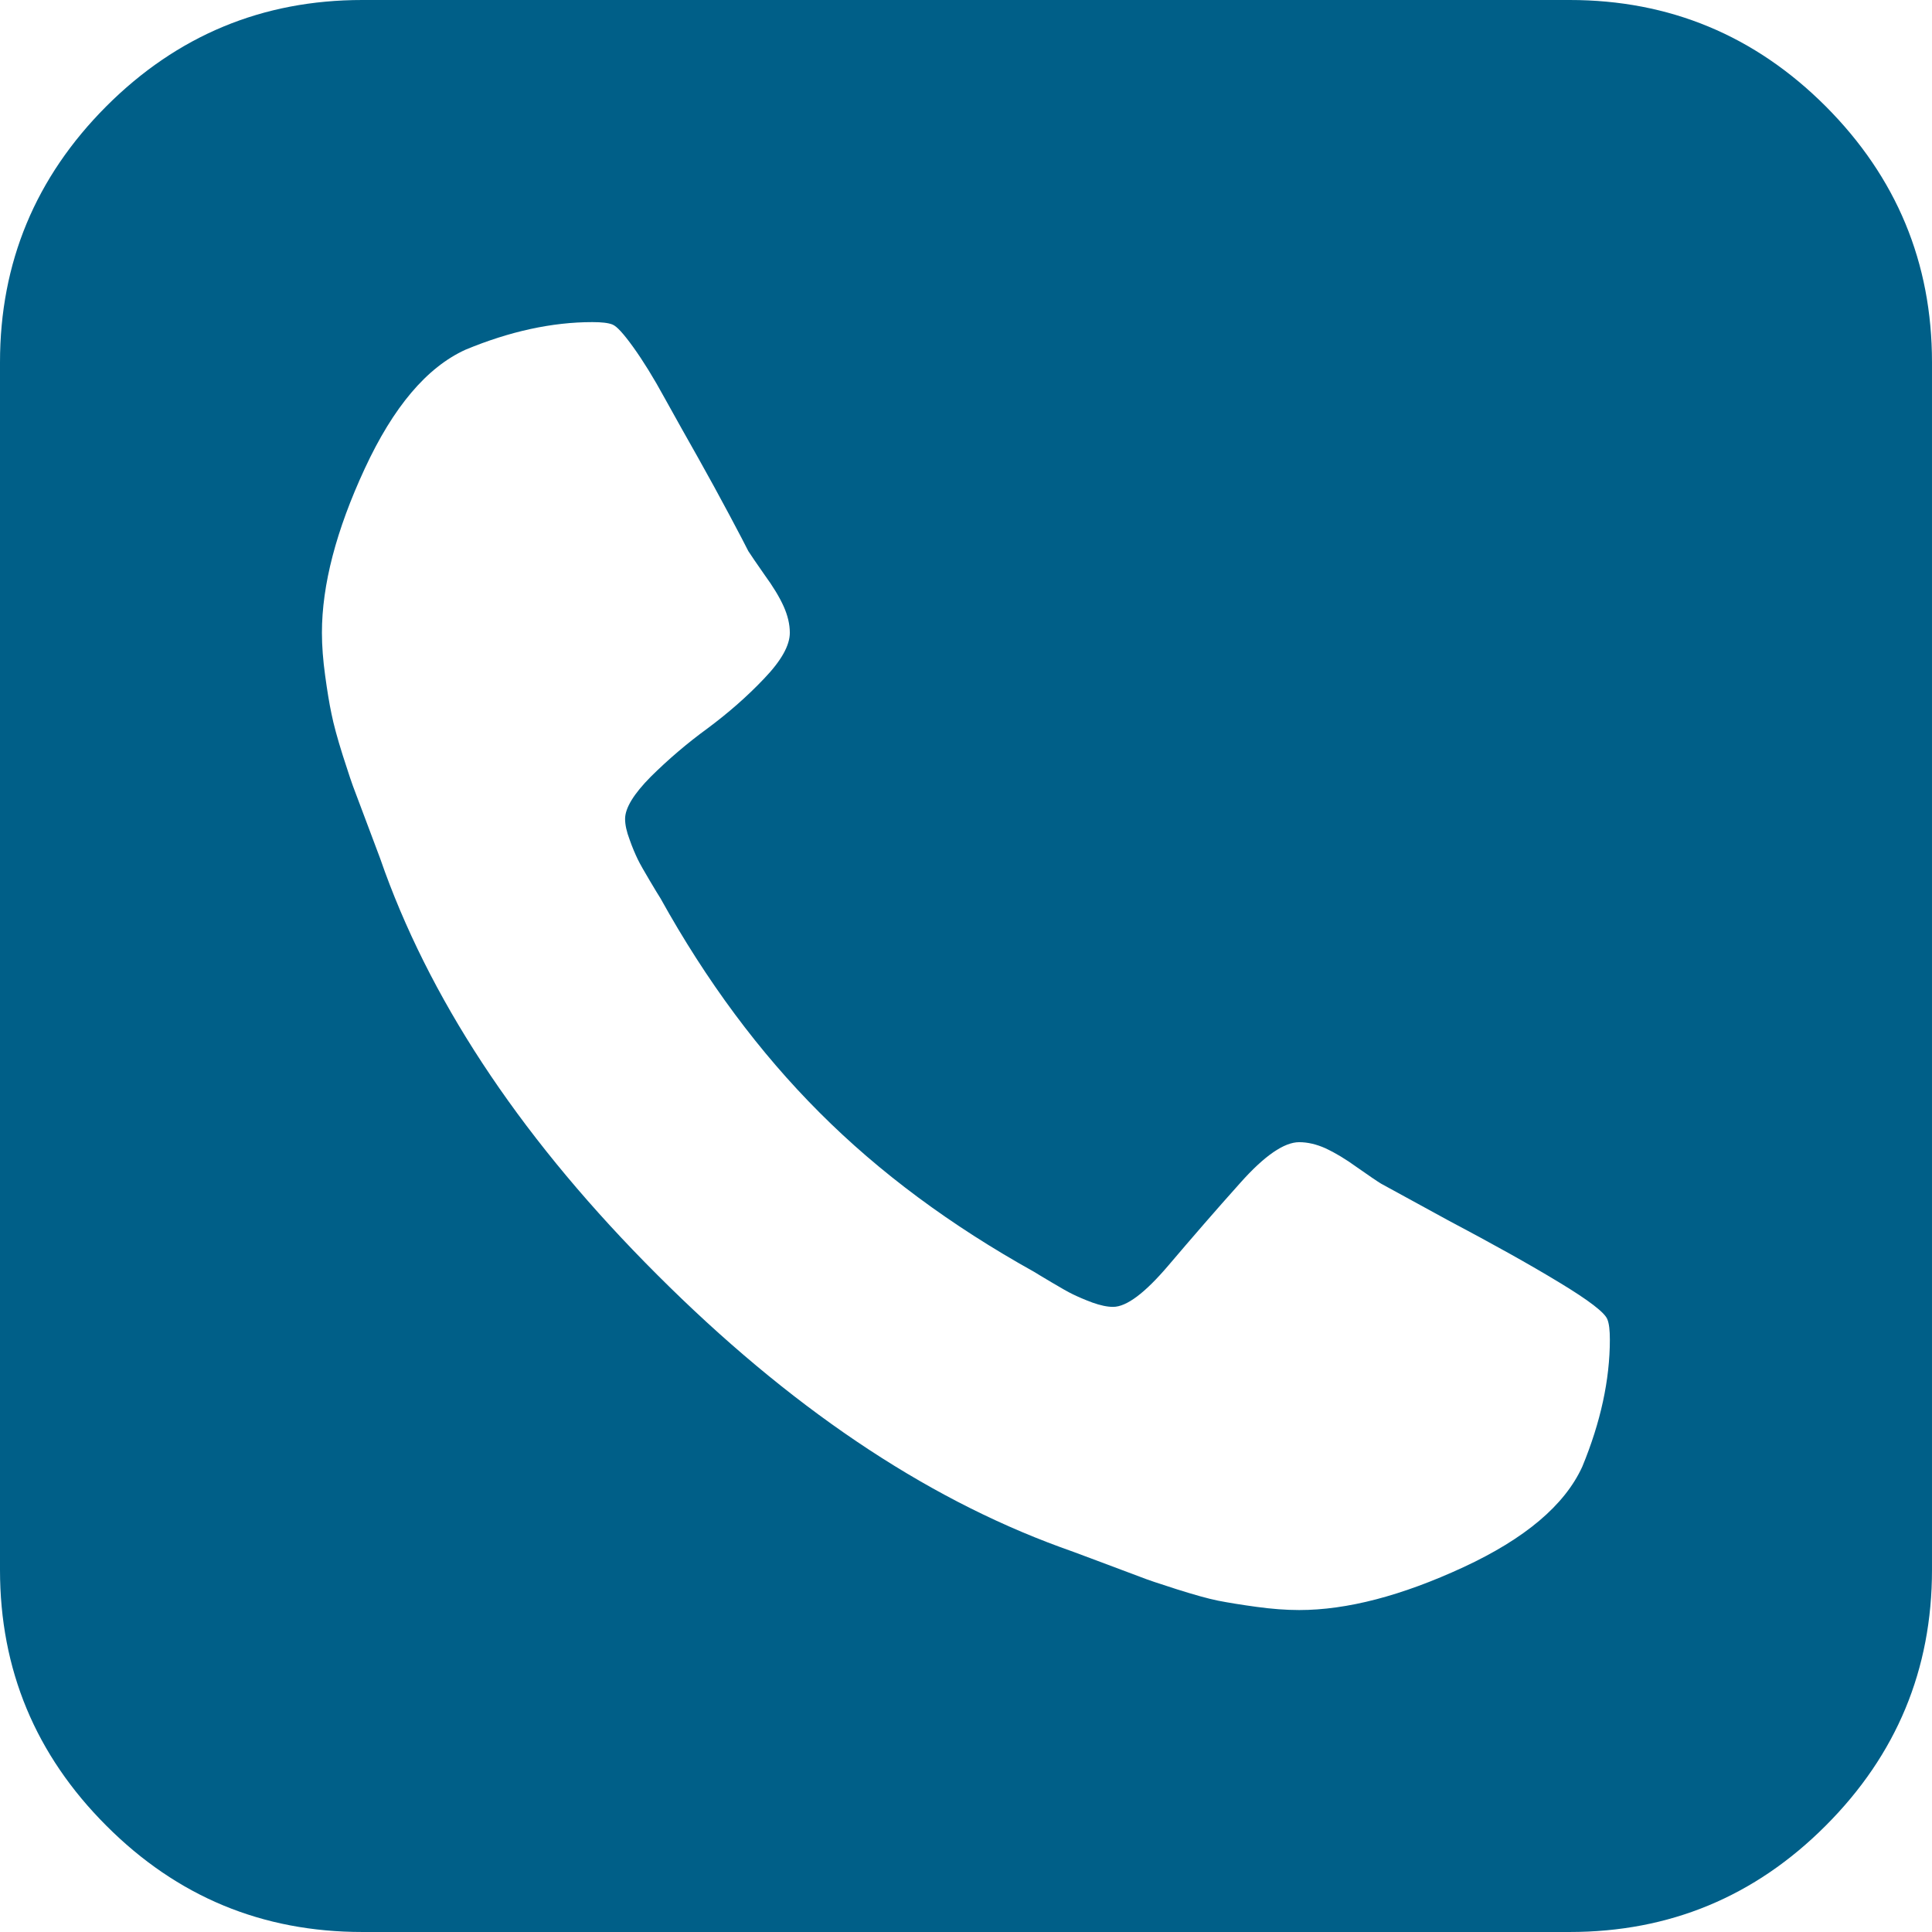 <?xml version="1.0" encoding="UTF-8" standalone="no"?>
<svg version="1.1" xmlns="http://www.w3.org/2000/svg" xmlns:xlink="http://www.w3.org/1999/xlink" width="228.852" height="228.852">
	<path id="dp_path001" fill="#005f88" fill-rule="evenodd" stroke="none" stroke-width="0" d="M 190.693,158.677 C 190.693,157.588 190.604,156.787 190.404,156.297 C 190.117,155.493 188.204,154.028 184.665,151.889 C 181.151,149.755 176.743,147.307 171.493,144.527 L 163.595,140.209 C 163.081,139.899 162.147,139.253 160.747,138.275 C 159.367,137.273 158.121,136.539 157.032,136.029 C 155.943,135.539 154.893,135.295 153.893,135.295 C 152.115,135.295 149.779,136.895 146.909,140.123 C 144.016,143.347 141.192,146.617 138.408,149.889 C 135.629,153.159 133.449,154.804 131.845,154.804 C 131.156,154.804 130.332,154.628 129.397,154.293 C 128.441,153.939 127.687,153.604 127.087,153.315 C 126.483,153.024 125.637,152.535 124.548,151.889 C 123.459,151.245 122.768,150.824 122.479,150.645 C 112.647,145.172 104.169,138.899 97.071,131.78 C 89.973,124.683 83.68,116.225 78.227,106.393 C 78.027,106.083 77.603,105.393 76.957,104.3 C 76.313,103.211 75.823,102.365 75.533,101.765 C 75.247,101.165 74.913,100.407 74.579,99.451 C 74.223,98.516 74.044,97.692 74.044,97.003 C 74.044,95.712 75.068,94.043 77.092,91.999 C 79.141,89.973 81.365,88.06 83.811,86.28 C 86.235,84.476 88.484,82.521 90.508,80.385 C 92.557,78.248 93.557,76.448 93.557,74.955 C 93.557,73.953 93.312,72.909 92.823,71.819 C 92.332,70.729 91.577,69.481 90.573,68.105 C 89.597,66.701 88.949,65.767 88.639,65.277 C 88.349,64.677 87.593,63.252 86.415,61.028 C 85.215,58.779 83.989,56.533 82.7,54.239 C 81.411,51.949 80.072,49.591 78.737,47.165 C 77.403,44.717 76.157,42.717 75.023,41.137 C 73.868,39.533 73.064,38.644 72.553,38.444 C 72.064,38.244 71.264,38.155 70.175,38.155 C 65.411,38.155 60.383,39.244 55.132,41.427 C 50.549,43.517 46.589,48.211 43.207,55.508 C 39.823,62.808 38.133,69.281 38.133,74.955 C 38.133,76.533 38.268,78.227 38.513,80.007 C 38.757,81.807 39.003,83.321 39.268,84.565 C 39.513,85.791 39.957,87.435 40.603,89.484 C 41.248,91.508 41.737,92.977 42.092,93.867 C 42.427,94.757 43.052,96.403 43.941,98.785 C 44.852,101.165 45.387,102.655 45.587,103.255 C 51.549,119.54 62.297,135.471 77.848,151 C 93.401,166.555 109.308,177.299 125.593,183.261 C 126.196,183.461 127.687,184.02 130.065,184.911 C 132.445,185.8 134.095,186.42 134.984,186.755 C 135.873,187.111 137.343,187.6 139.367,188.245 C 141.412,188.889 143.057,189.359 144.281,189.604 C 145.531,189.849 147.041,190.093 148.844,190.339 C 150.624,190.584 152.315,190.715 153.893,190.715 C 159.567,190.715 166.04,189.024 173.34,185.644 C 180.637,182.261 185.335,178.303 187.424,173.74 C 189.604,168.465 190.693,163.436 190.693,158.677 Z M 228.851,42.917 L 228.851,185.955 C 228.851,197.767 224.647,207.869 216.26,216.256 C 207.869,224.668 197.747,228.851 185.935,228.851 L 42.917,228.851 C 31.08,228.851 20.979,224.668 12.592,216.256 C 4.204,207.869 0,197.767 0,185.955 L 0,42.917 C 0,31.101 4.204,21.003 12.592,12.592 C 20.979,4.204 31.08,0 42.917,0 L 185.935,0 C 197.747,0 207.869,4.204 216.26,12.592 C 224.647,21.003 228.851,31.101 228.851,42.917 Z "/>
</svg>